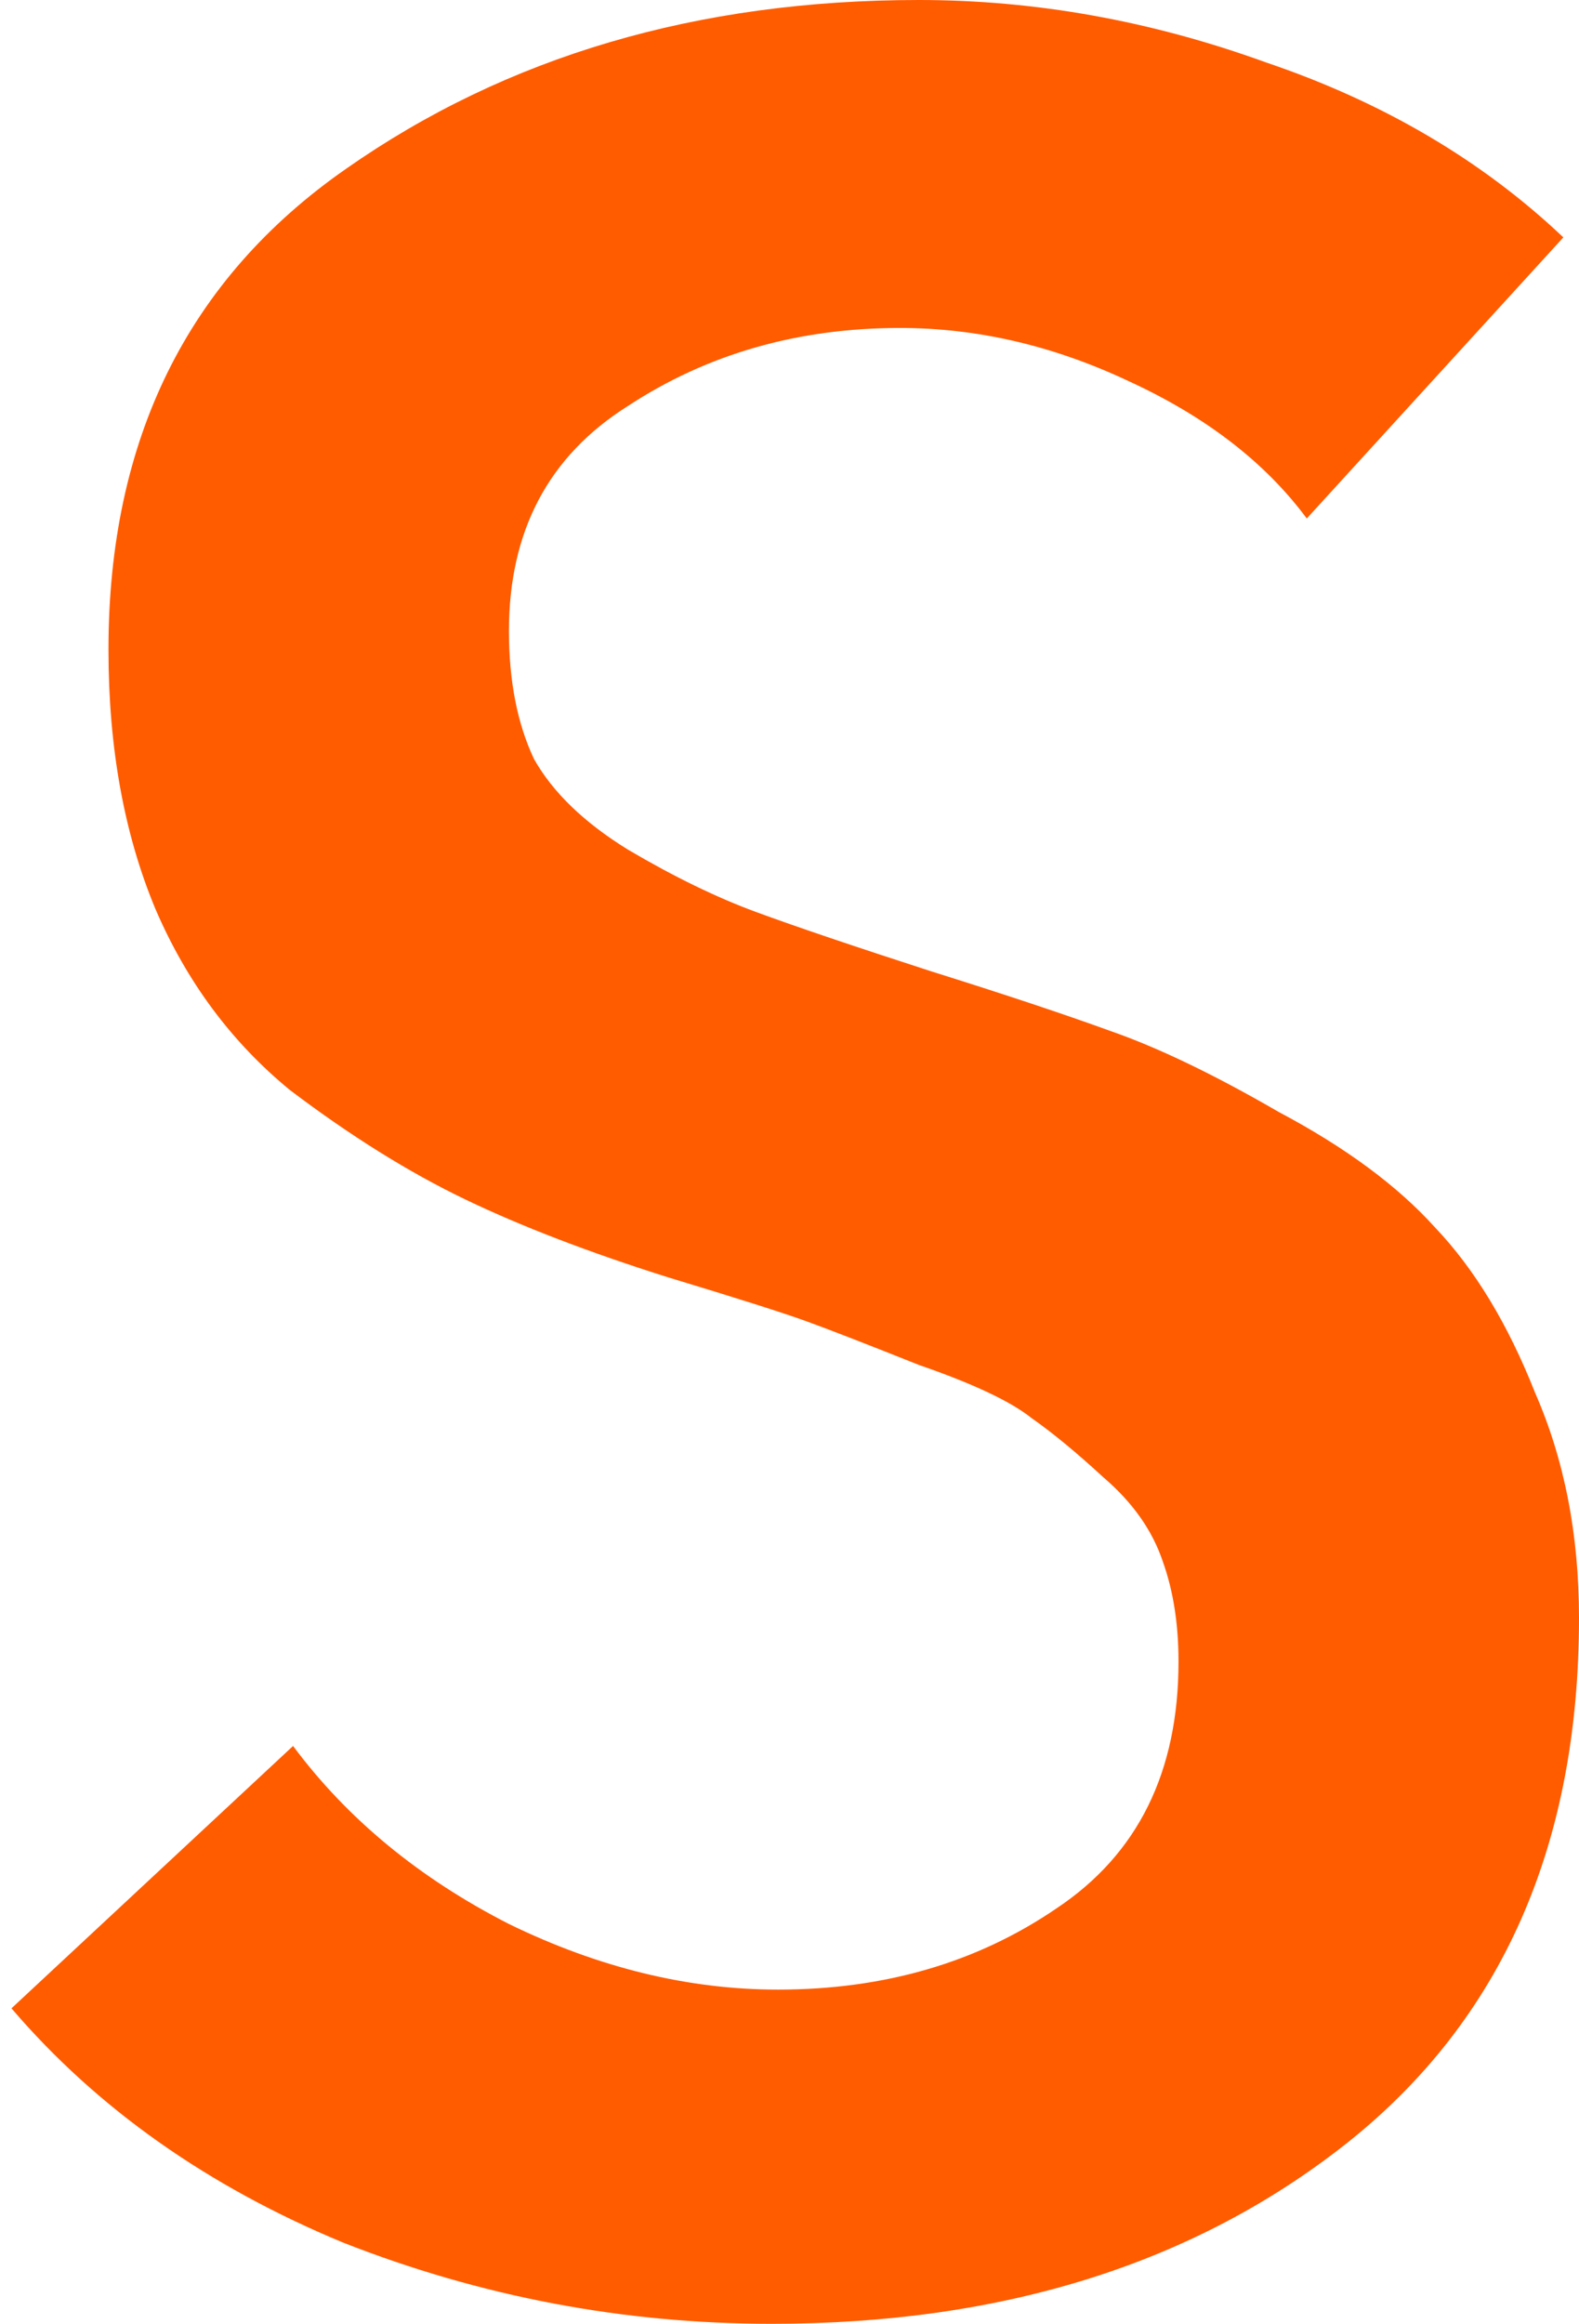 <svg width="121" height="178" viewBox="0 0 121 178" fill="none" xmlns="http://www.w3.org/2000/svg">
<path d="M119.801 18.183L100.14 39.715C96.944 35.409 92.388 31.9 86.474 29.188C80.72 26.477 74.886 25.121 68.972 25.121C61.139 25.121 54.186 27.115 48.112 31.102C42.038 34.93 39.001 40.672 39.001 48.328C39.001 52.156 39.641 55.426 40.92 58.137C42.358 60.689 44.756 63.002 48.112 65.075C51.629 67.149 54.906 68.744 57.943 69.86C60.98 70.977 65.455 72.492 71.369 74.406C76.964 76.16 81.519 77.676 85.035 78.952C88.712 80.228 93.028 82.301 97.983 85.172C103.098 87.883 107.094 90.834 109.971 94.024C113.008 97.214 115.565 101.441 117.643 106.704C119.881 111.808 121 117.55 121 123.93C121 141.315 115.086 154.713 103.257 164.124C91.589 173.375 76.884 178 59.141 178C47.793 178 36.844 175.927 26.294 171.78C15.904 167.473 7.433 161.492 0.879 153.836L22.458 133.739C26.614 139.322 32.128 143.867 39.001 147.376C45.875 150.726 52.748 152.401 59.621 152.401C67.773 152.401 74.886 150.327 80.96 146.18C87.193 142.033 90.31 135.733 90.31 127.28C90.31 124.409 89.911 121.857 89.112 119.624C88.312 117.231 86.794 115.078 84.556 113.164C82.478 111.25 80.64 109.735 79.041 108.618C77.443 107.342 74.566 105.987 70.41 104.551C66.414 102.956 63.537 101.84 61.779 101.202C60.02 100.564 56.504 99.447 51.229 97.852C45.155 95.938 39.961 93.944 35.645 91.871C31.329 89.797 26.854 87.006 22.218 83.497C17.743 79.829 14.306 75.203 11.908 69.621C9.511 63.879 8.312 57.26 8.312 49.763C8.312 33.654 14.386 21.373 26.534 12.919C38.842 4.306 53.467 0 70.41 0C79.361 0 88.232 1.595 97.024 4.785C105.975 7.815 113.567 12.281 119.801 18.183Z" fill="#FF5C00"/>
</svg>
